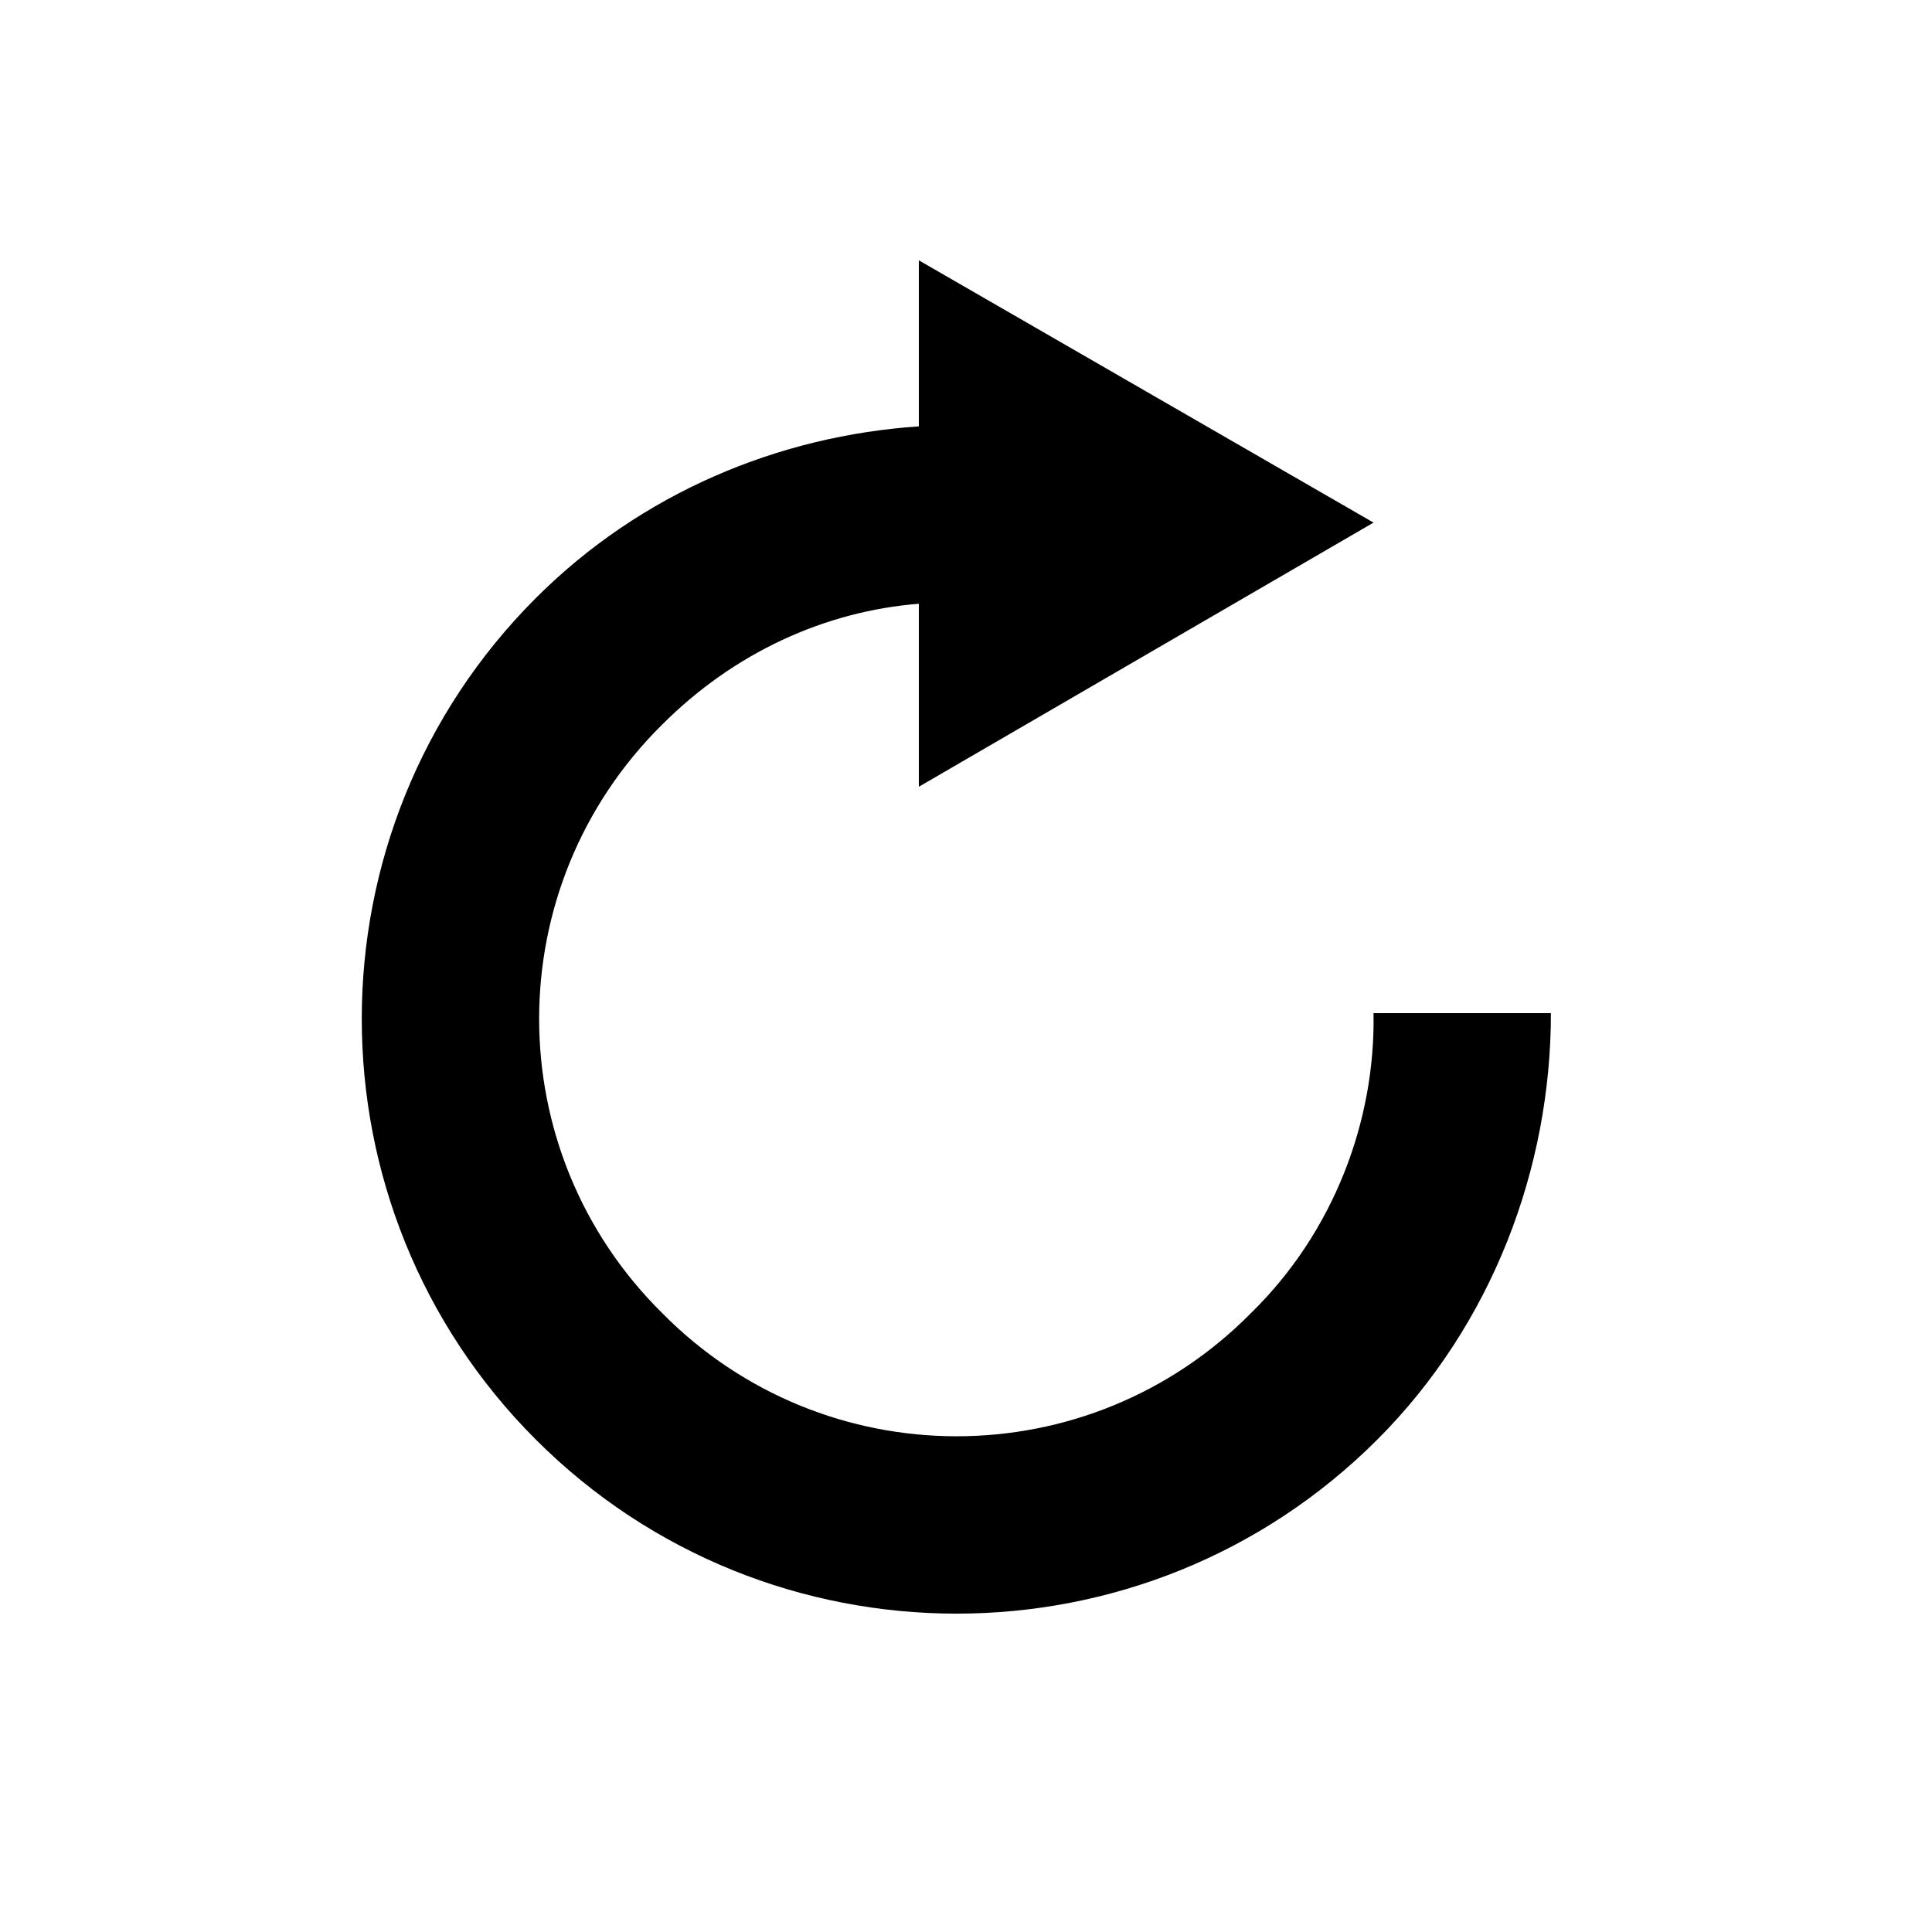 <?xml version="1.0" encoding="utf-8"?>
<!-- Uploaded to: SVG Repo, www.svgrepo.com, Generator: SVG Repo Mixer Tools -->
<svg fill="#000000" width="800px" height="800px" viewBox="-6 0 32 32" version="1.1" xmlns="http://www.w3.org/2000/svg">
<title>refresh</title>
<path d="M16.75 16.781h2.938c0 2.563-0.969 5.156-2.875 7.063-3.844 3.844-10.094 3.844-13.938 0s-3.844-10.094 0-13.938c1.75-1.75 4.031-2.688 6.344-2.844v-2.75l7.531 4.344-7.531 4.375v-3.031c-1.563 0.125-3.063 0.813-4.25 2-2.719 2.688-2.719 7.063 0 9.75 2.688 2.719 7.063 2.719 9.75 0 1.375-1.344 2.063-3.188 2.031-4.969z"></path>
</svg>